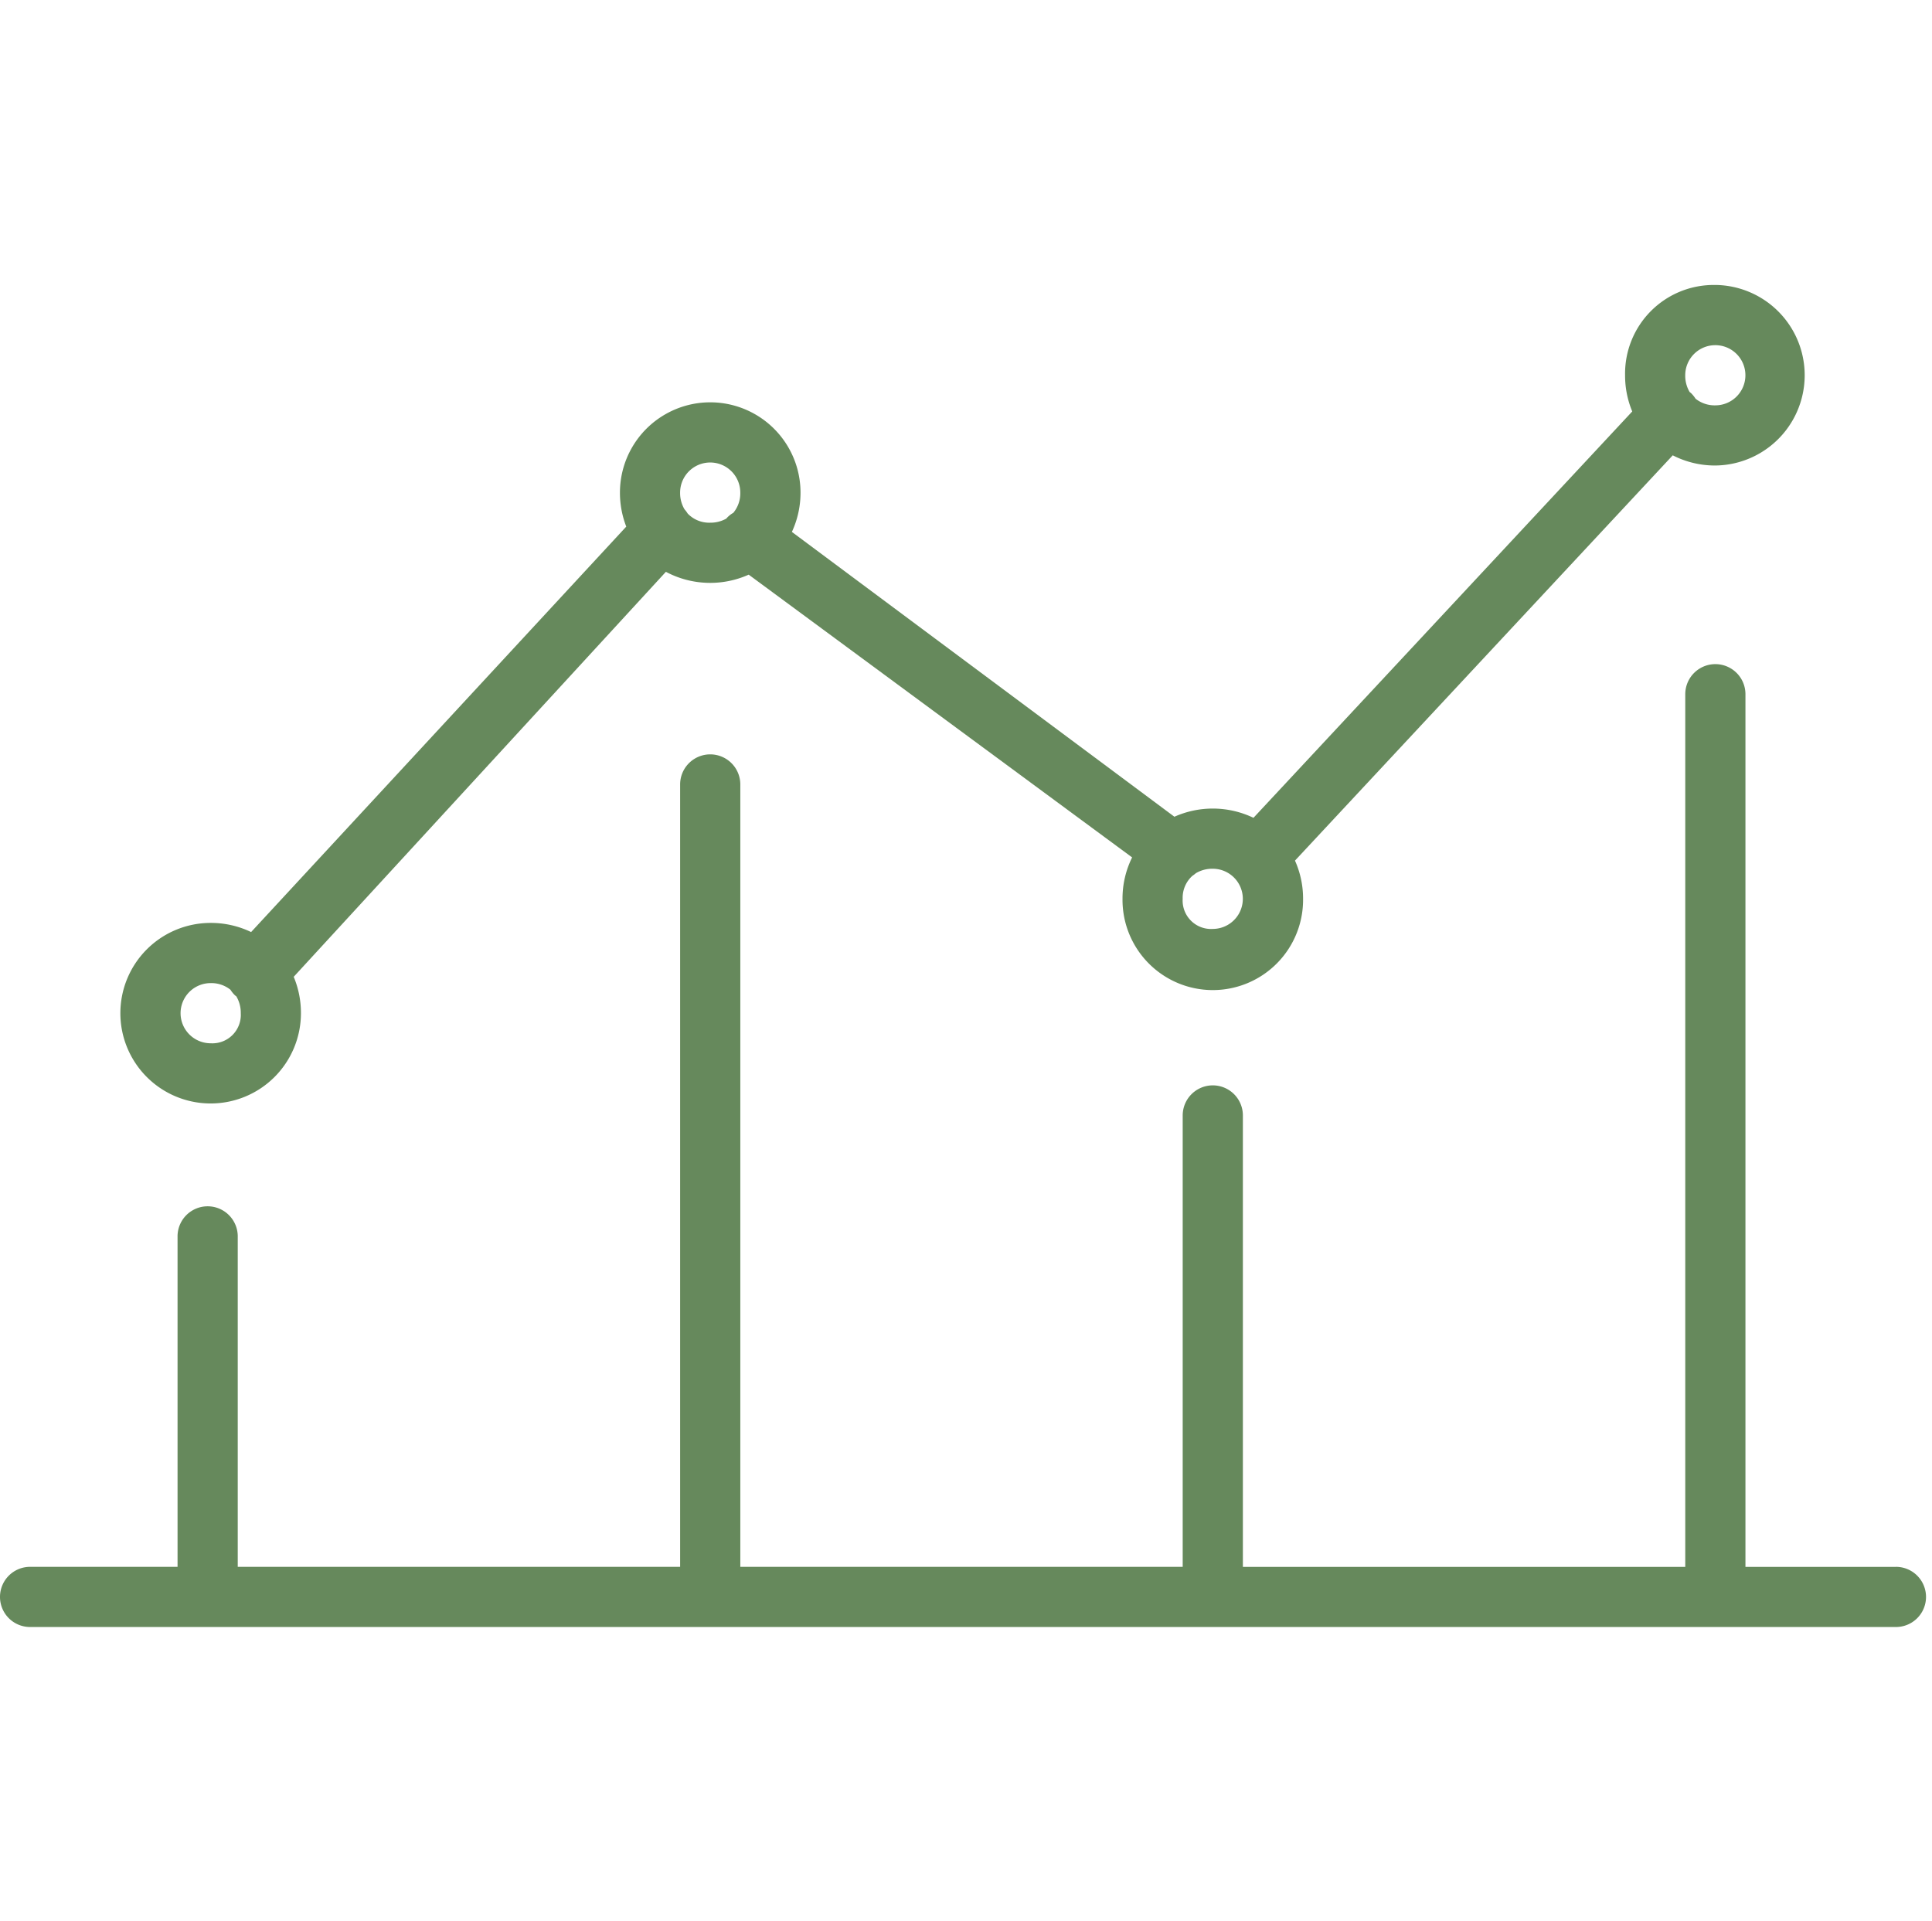 <?xml version="1.0" encoding="UTF-8"?> <svg xmlns="http://www.w3.org/2000/svg" xmlns:xlink="http://www.w3.org/1999/xlink" width="179" height="178" viewBox="0 0 179 178"><defs><clipPath id="clip-path"><rect id="Rectángulo_13" data-name="Rectángulo 13" width="179" height="178" transform="translate(0 0.355)" fill="#fff" stroke="#707070" stroke-width="1" opacity="0.25"></rect></clipPath></defs><g id="Enmascarar_grupo_1" data-name="Enmascarar grupo 1" transform="translate(0 -0.355)" clip-path="url(#clip-path)"><g id="Grupo_9" data-name="Grupo 9" transform="translate(0 26.761)"><path id="Trazado_1" data-name="Trazado 1" d="M474.526,1179.911a8.215,8.215,0,0,0-8.365,8.365,8.646,8.646,0,0,0,.663,3.354l-35.093,37.653a8.722,8.722,0,0,0-7.325-.1l-35.441-26.392a8.6,8.6,0,0,0,.8-3.642,8.365,8.365,0,0,0-16.73,0,8.664,8.664,0,0,0,.585,3.151l-34.758,37.568a8.591,8.591,0,0,0-3.747-.847,8.365,8.365,0,1,0,8.364,8.364,8.647,8.647,0,0,0-.67-3.37l34.483-37.526a8.73,8.73,0,0,0,7.672.263l35.524,26.2a8.57,8.57,0,0,0-.89,3.836,8.365,8.365,0,1,0,16.729,0,8.613,8.613,0,0,0-.75-3.54l35-37.553a8.572,8.572,0,0,0,3.951.943,8.365,8.365,0,0,0,0-16.729Zm-139.411,70.263a2.788,2.788,0,1,1,0-5.576,2.84,2.84,0,0,1,1.831.613,3.028,3.028,0,0,0,.4.5c.044.044.1.076.148.117a2.972,2.972,0,0,1,.41,1.556A2.634,2.634,0,0,1,335.115,1250.174Zm44.2-49.079a2.989,2.989,0,0,0-.3-.4,2.965,2.965,0,0,1-.406-1.547,2.788,2.788,0,0,1,5.576,0,2.828,2.828,0,0,1-.647,1.875,2.418,2.418,0,0,0-.655.539,2.987,2.987,0,0,1-1.486.375A2.755,2.755,0,0,1,379.316,1201.095Zm48.646,38.484a2.634,2.634,0,0,1-2.789-2.789,2.732,2.732,0,0,1,.9-2.131,2.66,2.66,0,0,0,.314-.239,2.959,2.959,0,0,1,1.571-.418,2.788,2.788,0,0,1,0,5.576Zm46.563-48.515a2.838,2.838,0,0,1-1.833-.615,2.917,2.917,0,0,0-.4-.5c-.048-.048-.1-.082-.152-.126a2.967,2.967,0,0,1-.406-1.547,2.788,2.788,0,1,1,2.789,2.788Z" transform="translate(-315.597 -1179.911)" fill="#66895c"></path><path id="Trazado_2" data-name="Trazado 2" d="M488.386,1307.728H474.444v-80.859a2.788,2.788,0,0,0-5.576,0v80.859H427.881V1265.9a2.788,2.788,0,0,0-5.576,0v41.824H381.318v-72.494a2.788,2.788,0,0,0-5.576,0v72.494H334.755v-30.67a2.789,2.789,0,0,0-5.577,0v30.67H315.516a2.788,2.788,0,0,0,0,5.576h172.87a2.788,2.788,0,1,0,0-5.576Z" transform="translate(-312.728 -1188.949)" fill="#66895c"></path></g></g></svg> 
